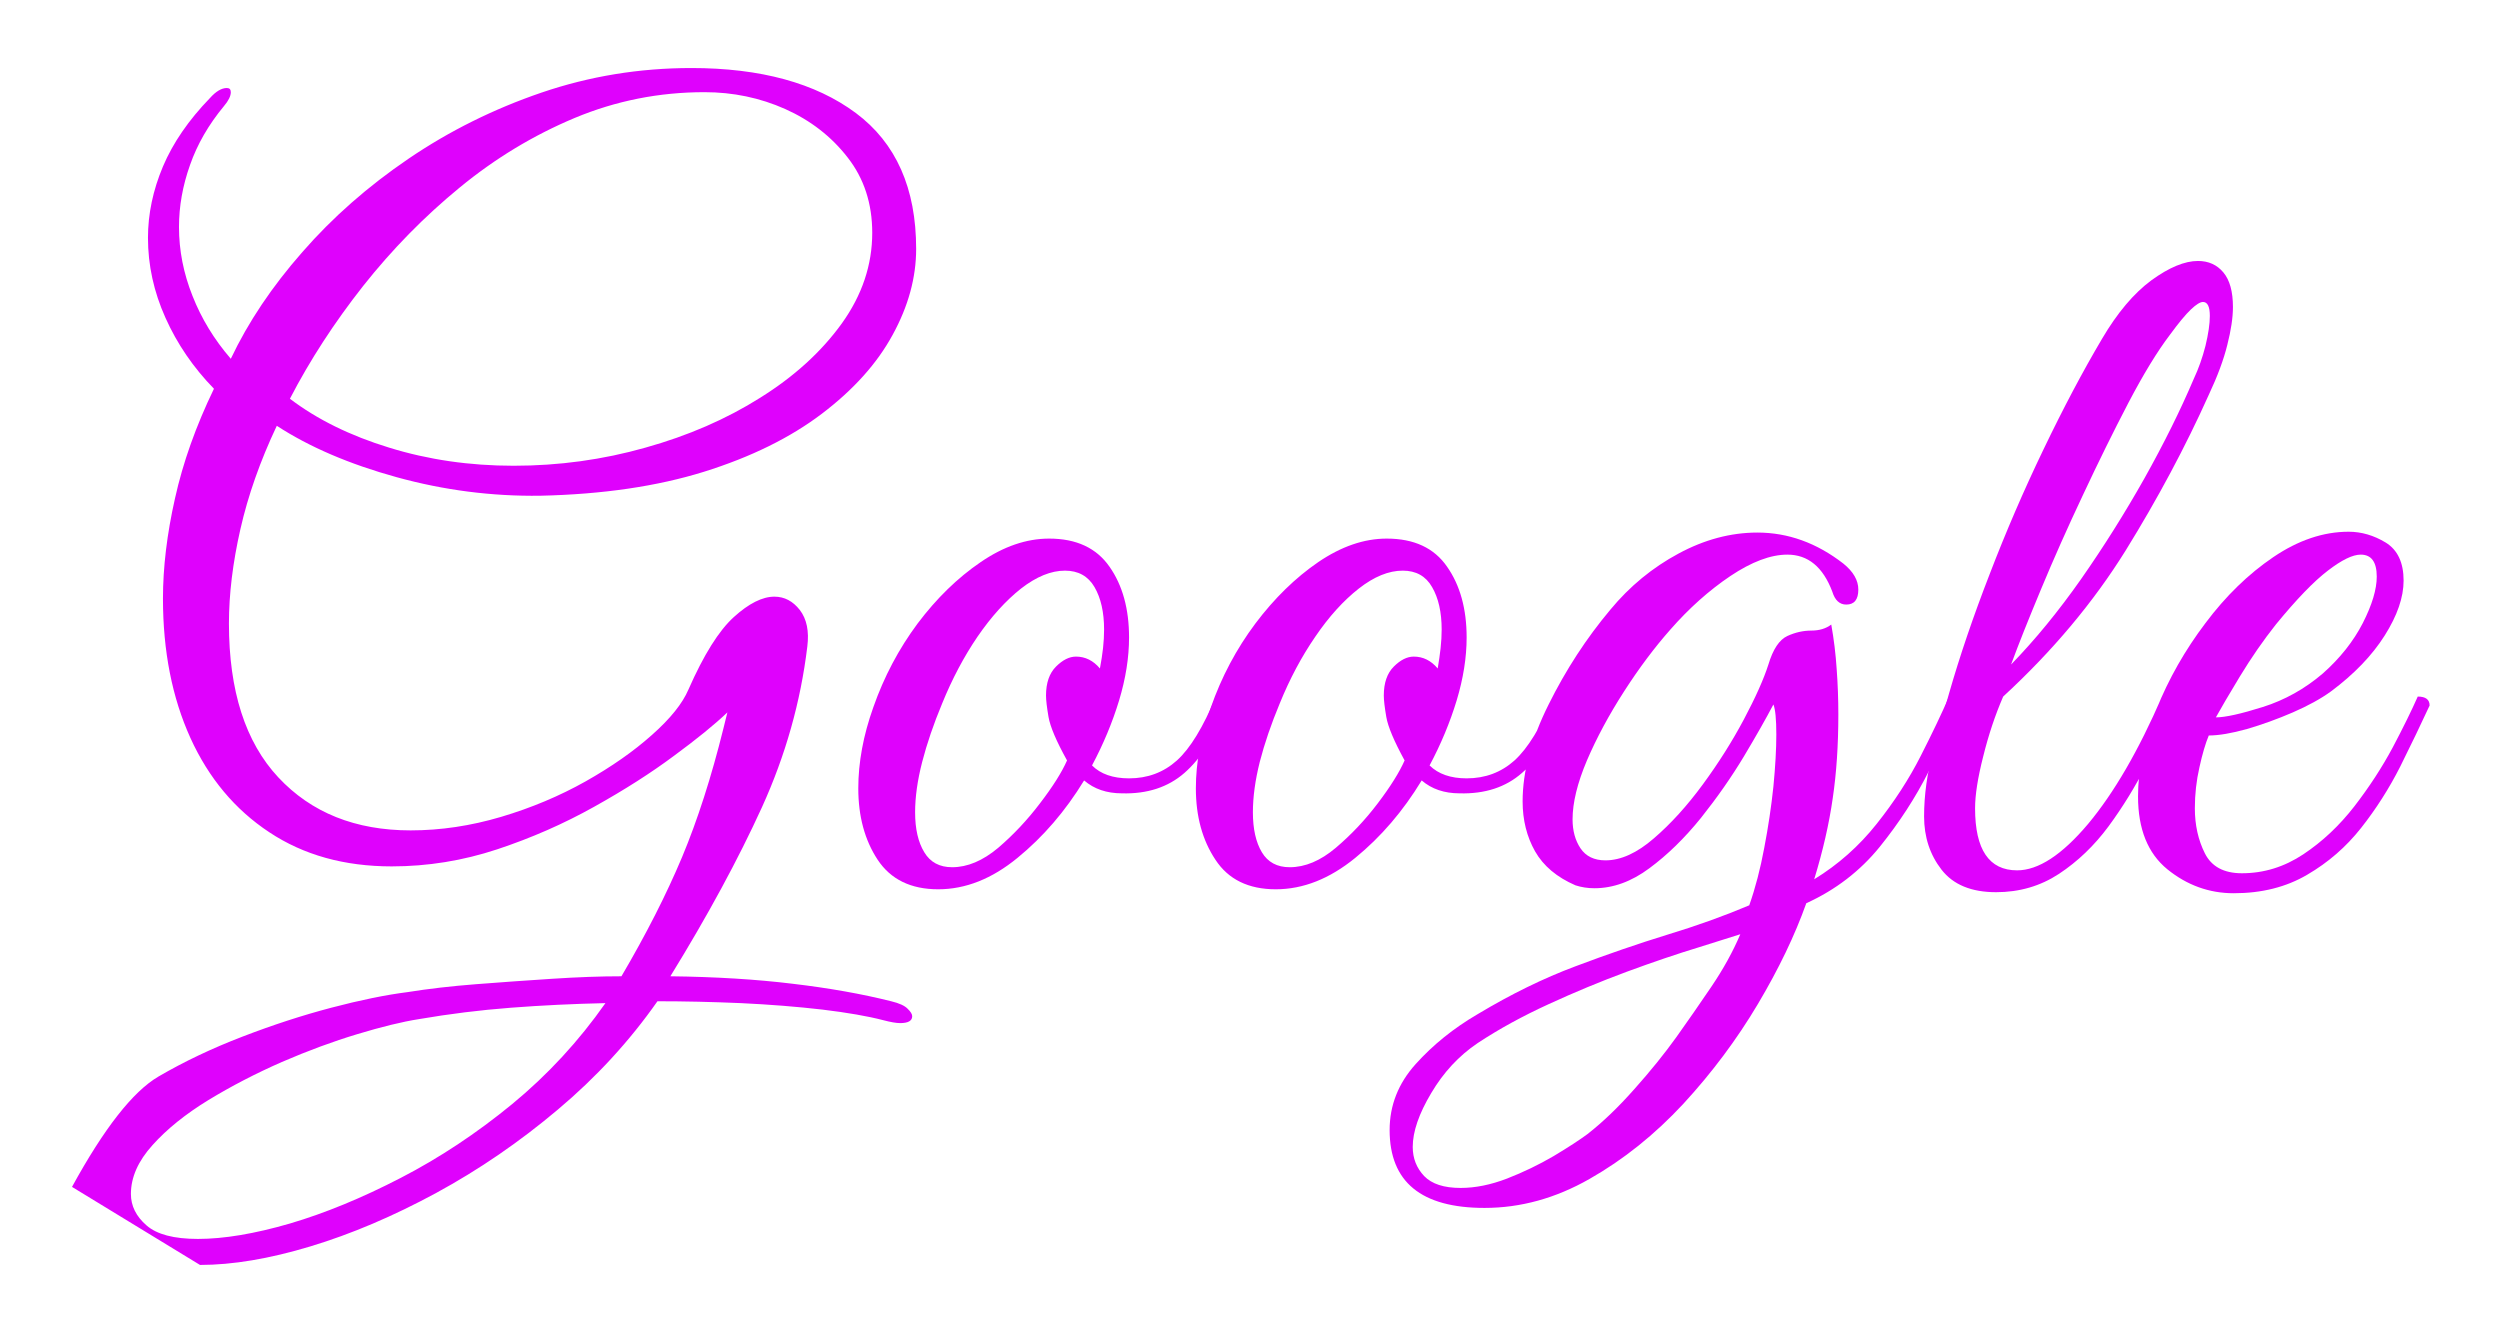 <svg baseProfile="tiny" height="64.207" version="1.2" viewBox="-5.67 5.271 120.122 64.207" width="120.122" xmlns="http://www.w3.org/2000/svg" xmlns:ev="http://www.w3.org/2001/xml-events" xmlns:xlink="http://www.w3.org/1999/xlink"><defs></defs><path auto-skeleton="false" d="M 3.94,66.05 L 3.94,66.05 L -2.21,62.3 Q 0.1,58.08 1.94,57.0 Q 3.79,55.92 5.98,55.08 Q 8.16,54.24 10.25,53.69 Q 12.34,53.14 13.92,52.94 L 13.92,52.94 Q 15.41,52.7 17.21,52.56 Q 19.01,52.42 20.86,52.3 Q 22.7,52.18 24.19,52.18 L 24.19,52.18 Q 25.97,49.15 27.1,46.46 Q 28.22,43.78 29.09,40.27 L 29.09,40.27 L 29.28,39.5 Q 28.37,40.37 26.71,41.59 Q 25.06,42.82 22.87,44.04 Q 20.69,45.26 18.22,46.08 Q 15.74,46.9 13.15,46.9 L 13.15,46.9 Q 9.74,46.9 7.27,45.26 Q 4.8,43.63 3.48,40.73 Q 2.16,37.82 2.16,34.03 L 2.16,34.03 Q 2.16,31.78 2.74,29.21 Q 3.31,26.64 4.61,23.95 L 4.61,23.95 Q 3.12,22.42 2.28,20.54 Q 1.44,18.67 1.44,16.7 L 1.44,16.7 Q 1.44,14.98 2.16,13.27 Q 2.88,11.57 4.42,9.98 L 4.42,9.98 Q 4.85,9.5 5.23,9.5 L 5.23,9.5 Q 5.42,9.5 5.42,9.7 L 5.42,9.7 Q 5.42,9.98 5.09,10.37 L 5.09,10.37 Q 3.98,11.71 3.46,13.2 Q 2.93,14.69 2.93,16.18 L 2.93,16.18 Q 2.93,17.86 3.58,19.49 Q 4.22,21.12 5.42,22.51 L 5.42,22.51 Q 6.67,19.87 8.86,17.38 Q 11.04,14.88 13.97,12.89 Q 16.9,10.9 20.35,9.72 Q 23.81,8.54 27.55,8.54 L 27.55,8.54 Q 32.54,8.54 35.45,10.7 Q 38.35,12.86 38.35,17.23 L 38.35,17.23 Q 38.35,19.3 37.22,21.36 Q 36.1,23.42 33.82,25.15 Q 31.54,26.88 28.15,27.94 Q 24.77,28.99 20.3,29.09 L 20.3,29.09 Q 16.8,29.14 13.39,28.2 Q 9.98,27.26 7.63,25.73 L 7.63,25.73 Q 6.43,28.27 5.88,30.7 Q 5.33,33.12 5.33,35.23 L 5.33,35.23 Q 5.33,40.08 7.7,42.62 Q 10.08,45.17 14.06,45.17 L 14.06,45.17 Q 16.22,45.17 18.41,44.52 Q 20.59,43.87 22.46,42.82 Q 24.34,41.76 25.66,40.58 Q 26.98,39.41 27.41,38.4 L 27.41,38.4 Q 28.51,35.9 29.59,34.92 Q 30.67,33.94 31.54,33.94 L 31.54,33.94 Q 32.26,33.94 32.76,34.58 Q 33.26,35.23 33.12,36.34 L 33.12,36.34 Q 32.64,40.32 30.94,44.06 Q 29.23,47.81 26.54,52.18 L 26.54,52.18 Q 29.81,52.22 32.42,52.54 Q 35.04,52.85 37.15,53.38 L 37.15,53.38 Q 37.73,53.52 37.94,53.74 Q 38.16,53.95 38.16,54.1 L 38.16,54.1 Q 38.16,54.43 37.58,54.43 L 37.58,54.43 Q 37.3,54.43 36.77,54.29 L 36.77,54.29 Q 35.66,54.0 33.84,53.78 Q 32.02,53.57 29.93,53.47 Q 27.84,53.38 25.92,53.38 L 25.92,53.38 Q 23.9,56.26 21.14,58.58 Q 18.38,60.91 15.29,62.59 Q 12.19,64.27 9.24,65.16 Q 6.29,66.05 3.94,66.05 M 19.01,27.65 L 19.01,27.65 Q 22.27,27.65 25.34,26.78 Q 28.42,25.92 30.86,24.38 Q 33.31,22.85 34.78,20.81 Q 36.24,18.77 36.24,16.46 L 36.24,16.46 Q 36.24,14.35 35.06,12.84 Q 33.89,11.33 32.06,10.51 Q 30.24,9.7 28.18,9.7 L 28.18,9.7 Q 24.91,9.7 21.94,10.94 Q 18.96,12.19 16.42,14.28 Q 13.87,16.37 11.78,19.01 Q 9.7,21.65 8.26,24.43 L 8.26,24.43 Q 10.22,25.92 13.03,26.78 Q 15.84,27.65 19.01,27.65 M 3.84,64.8 L 3.84,64.8 Q 5.71,64.8 8.26,64.06 Q 10.8,63.31 13.58,61.87 Q 16.37,60.43 18.94,58.32 Q 21.5,56.21 23.42,53.47 L 23.42,53.47 Q 21.12,53.52 18.89,53.69 Q 16.66,53.86 14.45,54.24 L 14.45,54.24 Q 13.25,54.43 11.5,54.96 Q 9.74,55.49 7.87,56.3 Q 6.0,57.12 4.34,58.13 Q 2.69,59.14 1.66,60.29 Q 0.62,61.44 0.62,62.64 L 0.62,62.64 Q 0.62,63.5 1.37,64.15 Q 2.11,64.8 3.84,64.8 M 39.41,48.0 L 39.41,48.0 Q 37.44,48.0 36.5,46.58 Q 35.57,45.17 35.57,43.15 L 35.57,43.15 Q 35.57,41.28 36.29,39.26 L 36.29,39.26 Q 37.06,37.06 38.42,35.23 Q 39.79,33.41 41.45,32.28 Q 43.1,31.15 44.74,31.15 L 44.74,31.15 Q 46.7,31.15 47.64,32.5 Q 48.58,33.84 48.58,35.9 L 48.58,35.9 Q 48.58,37.34 48.1,38.93 Q 47.62,40.51 46.8,42.05 L 46.8,42.05 Q 47.42,42.67 48.58,42.67 L 48.58,42.67 Q 49.92,42.67 50.88,41.81 Q 51.84,40.94 52.75,38.74 L 52.75,38.74 Q 53.33,38.74 53.33,39.17 L 53.33,39.17 Q 52.42,41.38 51.24,42.41 Q 50.06,43.44 48.24,43.39 L 48.24,43.39 Q 47.14,43.39 46.42,42.77 L 46.42,42.77 Q 45.07,44.98 43.22,46.49 Q 41.38,48.0 39.41,48.0 M 40.08,46.94 L 40.08,46.94 Q 41.18,46.94 42.29,46.01 Q 43.39,45.07 44.3,43.87 Q 45.22,42.67 45.6,41.81 L 45.6,41.81 Q 44.83,40.42 44.71,39.72 Q 44.59,39.02 44.59,38.69 L 44.59,38.69 Q 44.59,37.78 45.07,37.3 Q 45.55,36.82 46.03,36.82 L 46.03,36.82 Q 46.7,36.82 47.18,37.39 L 47.18,37.39 Q 47.28,36.86 47.33,36.41 Q 47.38,35.95 47.38,35.52 L 47.38,35.52 Q 47.38,34.27 46.92,33.48 Q 46.46,32.69 45.5,32.69 L 45.5,32.69 Q 44.5,32.69 43.39,33.55 Q 42.29,34.42 41.3,35.86 Q 40.32,37.3 39.6,39.07 L 39.6,39.07 Q 38.98,40.56 38.64,41.88 Q 38.3,43.2 38.3,44.3 L 38.3,44.3 Q 38.3,45.5 38.74,46.22 Q 39.17,46.94 40.08,46.94" fill="#df01fd" id="letter-0-0" initial-ids="[]" rgb="false" skeleton="false" stroke="none" stroke-linecap="round" stroke-opacity="1" stroke-width="10" visible="true"></path><path auto-skeleton="false" d="M 65.66,63.31 L 65.66,63.31 Q 61.1,63.31 61.1,59.57 L 61.1,59.57 Q 61.1,57.79 62.35,56.4 Q 63.6,55.01 65.33,54.0 L 65.33,54.0 Q 67.73,52.56 70.03,51.7 Q 72.34,50.83 74.45,50.18 Q 76.56,49.54 78.38,48.77 L 78.38,48.77 Q 78.82,47.52 79.1,46.01 Q 79.39,44.5 79.54,43.06 L 79.54,43.06 Q 79.68,41.62 79.68,40.56 L 79.68,40.56 Q 79.68,39.46 79.54,39.12 L 79.54,39.12 Q 79.01,40.13 78.12,41.62 Q 77.23,43.1 76.06,44.57 Q 74.88,46.03 73.58,46.99 Q 72.29,47.95 70.94,47.95 L 70.94,47.95 Q 70.46,47.95 70.03,47.81 L 70.03,47.81 Q 68.69,47.23 68.09,46.18 Q 67.49,45.12 67.49,43.78 L 67.49,43.78 Q 67.49,41.62 68.74,39.12 Q 69.98,36.62 71.71,34.56 L 71.71,34.56 Q 73.1,32.88 74.98,31.87 Q 76.85,30.86 78.77,30.86 L 78.77,30.86 Q 80.98,30.86 82.9,32.35 L 82.9,32.35 Q 83.62,32.93 83.62,33.6 L 83.62,33.6 Q 83.62,34.32 83.04,34.32 L 83.04,34.32 Q 82.56,34.32 82.37,33.7 L 82.37,33.7 Q 81.7,31.92 80.21,31.92 L 80.21,31.92 Q 79.01,31.92 77.47,32.95 Q 75.94,33.98 74.59,35.52 L 74.59,35.52 Q 73.44,36.82 72.36,38.5 Q 71.28,40.18 70.58,41.81 Q 69.89,43.44 69.89,44.64 L 69.89,44.64 Q 69.89,45.46 70.27,46.03 Q 70.66,46.61 71.47,46.61 L 71.47,46.61 Q 72.58,46.61 73.8,45.55 Q 75.02,44.5 76.15,42.96 Q 77.28,41.42 78.12,39.84 Q 78.96,38.26 79.3,37.2 L 79.3,37.2 Q 79.63,36.1 80.21,35.83 Q 80.78,35.57 81.36,35.57 Q 81.94,35.57 82.32,35.28 L 82.32,35.28 Q 82.51,36.34 82.58,37.42 Q 82.66,38.5 82.66,39.6 L 82.66,39.6 Q 82.66,41.81 82.39,43.63 Q 82.13,45.46 81.5,47.52 L 81.5,47.52 Q 83.23,46.46 84.5,44.86 Q 85.78,43.25 86.62,41.59 Q 87.46,39.94 87.98,38.74 L 87.98,38.74 Q 88.56,38.74 88.56,39.17 L 88.56,39.17 Q 87.94,40.46 87.0,42.34 Q 86.06,44.21 84.65,45.96 Q 83.23,47.71 81.12,48.67 L 81.12,48.67 Q 80.3,50.98 78.79,53.52 Q 77.28,56.06 75.22,58.3 Q 73.15,60.53 70.7,61.92 Q 68.26,63.31 65.66,63.31 M 64.51,62.35 L 64.51,62.35 Q 65.57,62.35 66.74,61.9 Q 67.92,61.44 68.98,60.82 Q 70.03,60.19 70.61,59.76 L 70.61,59.76 Q 71.71,58.9 72.86,57.6 Q 74.02,56.3 74.88,55.1 L 74.88,55.1 Q 75.7,53.95 76.56,52.68 Q 77.42,51.41 77.95,50.16 L 77.95,50.16 L 75.98,50.78 Q 74.4,51.26 72.5,51.96 Q 70.61,52.66 68.74,53.52 Q 66.86,54.38 65.33,55.39 L 65.33,55.39 Q 63.98,56.3 63.1,57.79 Q 62.21,59.28 62.21,60.38 L 62.21,60.38 Q 62.21,61.2 62.76,61.78 Q 63.31,62.35 64.51,62.35 M 55.63,48.0 L 55.63,48.0 Q 53.66,48.0 52.73,46.58 Q 51.79,45.17 51.79,43.15 L 51.79,43.15 Q 51.79,41.28 52.51,39.26 L 52.51,39.26 Q 53.28,37.06 54.65,35.23 Q 56.02,33.41 57.67,32.28 Q 59.33,31.15 60.96,31.15 L 60.96,31.15 Q 62.93,31.15 63.86,32.5 Q 64.8,33.84 64.8,35.9 L 64.8,35.9 Q 64.8,37.34 64.32,38.93 Q 63.84,40.51 63.02,42.05 L 63.02,42.05 Q 63.65,42.67 64.8,42.67 L 64.8,42.67 Q 66.14,42.67 67.1,41.81 Q 68.06,40.94 68.98,38.74 L 68.98,38.74 Q 69.55,38.74 69.55,39.17 L 69.55,39.17 Q 68.64,41.38 67.46,42.41 Q 66.29,43.44 64.46,43.39 L 64.46,43.39 Q 63.36,43.39 62.64,42.77 L 62.64,42.77 Q 61.3,44.98 59.45,46.49 Q 57.6,48.0 55.63,48.0 M 56.3,46.94 L 56.3,46.94 Q 57.41,46.94 58.51,46.01 Q 59.62,45.07 60.53,43.87 Q 61.44,42.67 61.82,41.81 L 61.82,41.81 Q 61.06,40.42 60.94,39.72 Q 60.82,39.02 60.82,38.69 L 60.82,38.69 Q 60.82,37.78 61.3,37.3 Q 61.78,36.82 62.26,36.82 L 62.26,36.82 Q 62.93,36.82 63.41,37.39 L 63.41,37.39 Q 63.5,36.86 63.55,36.41 Q 63.6,35.95 63.6,35.52 L 63.6,35.52 Q 63.6,34.27 63.14,33.48 Q 62.69,32.69 61.73,32.69 L 61.73,32.69 Q 60.72,32.69 59.62,33.55 Q 58.51,34.42 57.53,35.86 Q 56.54,37.3 55.82,39.07 L 55.82,39.07 Q 55.2,40.56 54.86,41.88 Q 54.53,43.2 54.53,44.3 L 54.53,44.3 Q 54.53,45.5 54.96,46.22 Q 55.39,46.94 56.3,46.94" fill="#df01fd" id="letter-0-1" initial-ids="[]" rgb="false" skeleton="false" stroke="none" stroke-linecap="round" stroke-opacity="1" stroke-width="10" visible="true"></path><path auto-skeleton="false" d="M 90.24,48.14 L 90.24,48.14 Q 88.46,48.14 87.62,47.06 Q 86.78,45.98 86.78,44.5 L 86.78,44.5 Q 86.78,42.96 87.22,41.33 Q 87.65,39.7 87.98,38.59 L 87.98,38.59 Q 88.75,35.9 89.93,32.86 Q 91.1,29.81 92.52,26.86 Q 93.94,23.9 95.33,21.55 L 95.33,21.55 Q 96.43,19.68 97.7,18.74 Q 98.98,17.81 99.94,17.81 L 99.94,17.81 Q 100.7,17.81 101.16,18.36 Q 101.62,18.91 101.62,20.02 L 101.62,20.02 Q 101.62,20.78 101.35,21.84 Q 101.09,22.9 100.46,24.24 L 100.46,24.24 Q 98.78,27.98 96.46,31.73 Q 94.13,35.47 90.58,38.74 L 90.58,38.74 Q 90.0,40.08 89.62,41.62 Q 89.23,43.15 89.23,44.11 L 89.23,44.11 Q 89.23,47.09 91.25,47.09 L 91.25,47.09 Q 92.78,47.09 94.66,44.86 Q 96.53,42.62 98.21,38.74 L 98.21,38.74 Q 98.4,38.74 98.59,38.81 Q 98.78,38.88 98.78,39.17 L 98.78,39.17 Q 98.26,40.46 97.46,42.02 Q 96.67,43.58 95.64,44.98 Q 94.61,46.37 93.26,47.26 Q 91.92,48.14 90.24,48.14 M 90.96,37.2 L 90.96,37.2 Q 92.69,35.42 94.32,33.1 Q 95.95,30.77 97.37,28.25 Q 98.78,25.73 99.74,23.47 L 99.74,23.47 Q 100.08,22.75 100.3,21.89 Q 100.51,21.02 100.51,20.45 L 100.51,20.45 Q 100.51,19.78 100.18,19.78 L 100.18,19.78 Q 99.98,19.78 99.6,20.14 Q 99.22,20.5 98.59,21.36 L 98.59,21.36 Q 97.68,22.56 96.6,24.62 Q 95.52,26.69 94.42,29.04 Q 93.31,31.39 92.4,33.58 Q 91.49,35.76 90.96,37.2 M 101.66,48.19 L 101.66,48.19 Q 99.89,48.19 98.47,47.04 Q 97.06,45.89 97.06,43.54 L 97.06,43.54 Q 97.06,41.57 97.94,39.36 Q 98.83,37.15 100.3,35.21 Q 101.76,33.26 103.56,32.04 Q 105.36,30.82 107.18,30.82 L 107.18,30.82 Q 108.1,30.82 108.96,31.34 Q 109.82,31.87 109.82,33.17 L 109.82,33.17 Q 109.82,34.37 108.91,35.81 Q 108.0,37.25 106.32,38.5 L 106.32,38.5 Q 105.6,39.02 104.5,39.5 Q 103.39,39.98 102.29,40.3 Q 101.18,40.61 100.46,40.61 L 100.46,40.61 Q 100.22,41.18 100.01,42.14 Q 99.79,43.1 99.79,44.11 L 99.79,44.11 Q 99.79,45.31 100.27,46.27 Q 100.75,47.23 102.05,47.23 L 102.05,47.23 Q 103.63,47.23 105.0,46.32 Q 106.37,45.41 107.45,44.02 Q 108.53,42.62 109.3,41.18 Q 110.06,39.74 110.5,38.74 L 110.5,38.74 Q 111.07,38.74 111.07,39.17 L 111.07,39.17 Q 110.45,40.51 109.66,42.1 Q 108.86,43.68 107.78,45.05 Q 106.7,46.42 105.19,47.3 Q 103.68,48.19 101.66,48.19 M 100.8,39.74 L 100.8,39.74 Q 101.47,39.74 103.06,39.24 Q 104.64,38.74 105.94,37.63 L 105.94,37.63 Q 107.18,36.53 107.86,35.21 Q 108.53,33.89 108.53,32.98 L 108.53,32.98 Q 108.53,31.92 107.76,31.92 L 107.76,31.92 Q 107.18,31.92 106.18,32.69 Q 105.17,33.46 103.68,35.28 L 103.68,35.28 Q 102.77,36.43 101.95,37.78 Q 101.14,39.12 100.8,39.74" fill="#df01fd" id="letter-0-2" initial-ids="[]" rgb="false" skeleton="false" stroke="none" stroke-linecap="round" stroke-opacity="1" stroke-width="10" visible="true"></path></svg>